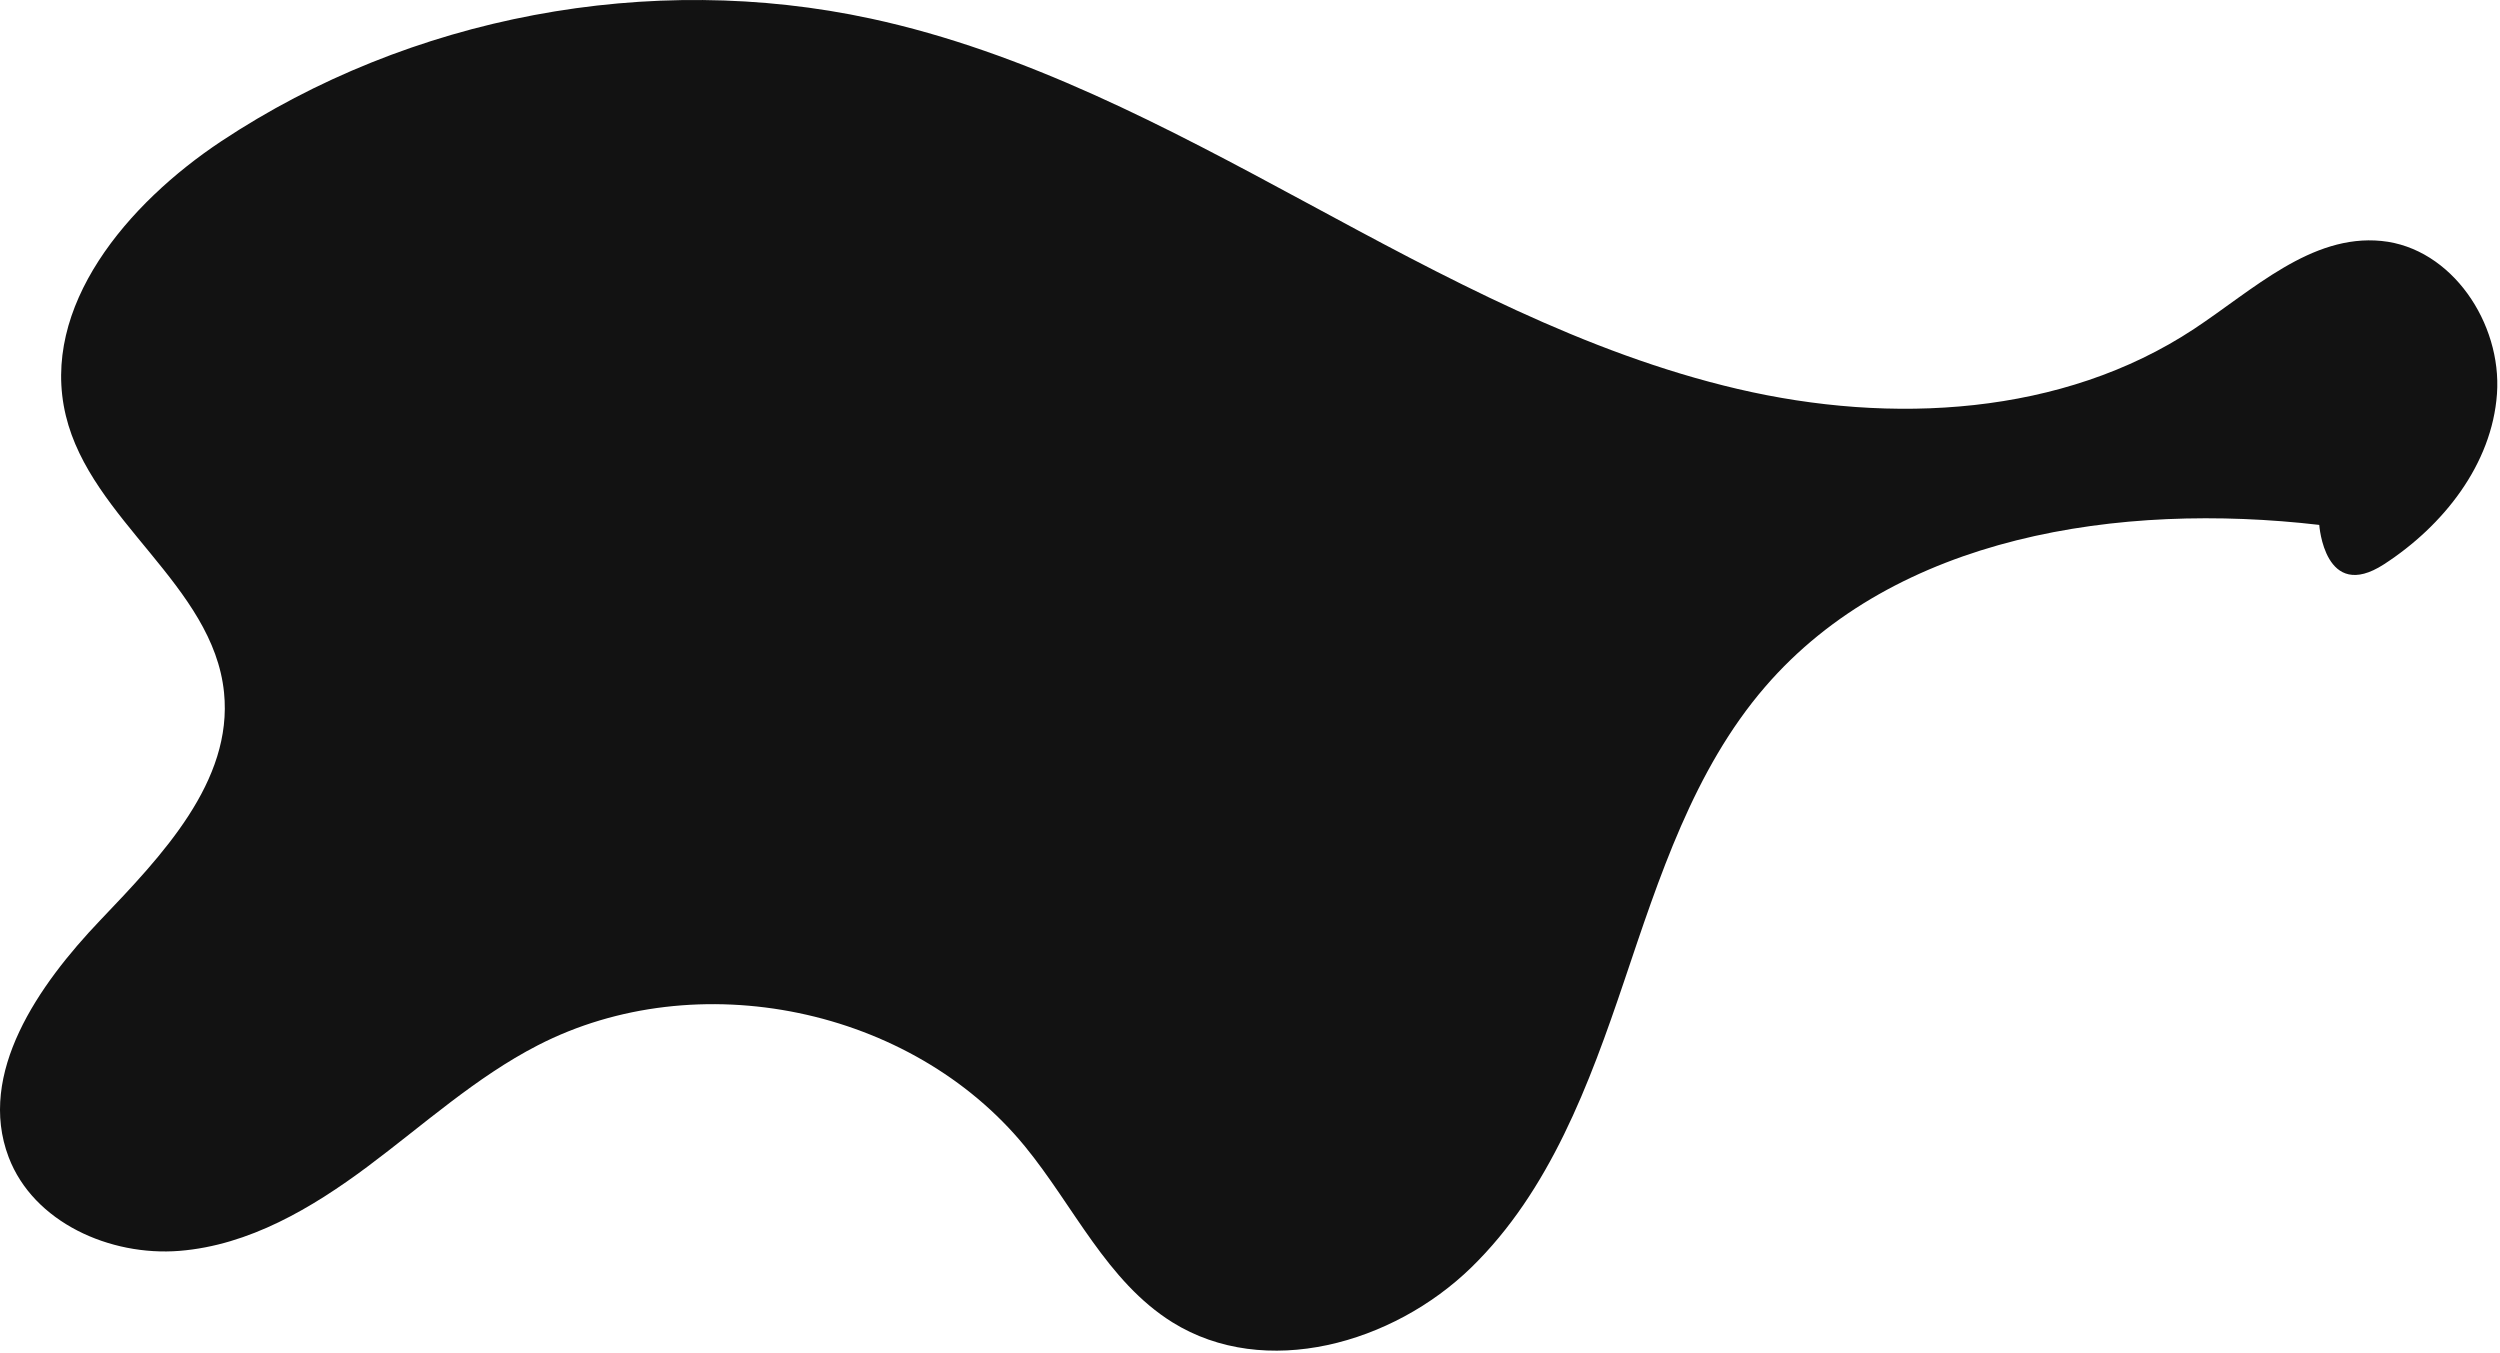 <svg width="741" height="401" viewBox="0 0 741 401" fill="none" xmlns="http://www.w3.org/2000/svg">
<path d="M687.428 155.581C628.393 148.743 561.915 158.591 523.132 203.634C501.993 228.183 491.791 260.019 481.43 290.717C471.069 321.415 459.321 353.023 436.121 375.647C412.928 398.271 374.956 409.044 347.466 391.91C328.108 379.839 318.255 357.458 303.802 339.801C270.119 298.647 206.65 285.486 159.386 309.838C141.021 319.3 125.544 333.394 108.991 345.745C92.438 358.103 73.793 369.104 53.2 370.757C32.607 372.409 9.899 362.288 2.562 342.977C-6.851 318.185 11.369 291.991 29.673 272.801C47.977 253.612 69.086 231.625 66.403 205.241C63.174 173.489 26.975 154.217 19.509 123.185C11.726 90.849 37.912 60.219 65.622 41.841C121.535 4.767 192.606 -8.638 258.182 5.525C303.855 15.389 345.746 37.671 386.863 59.87C427.981 82.07 469.637 104.678 515.135 115.308C560.634 125.937 611.294 123.261 650.29 97.513C667.767 85.974 685.018 69.355 705.861 71.417C726.712 73.48 741.582 95.83 740.104 116.733C738.626 137.636 724.188 155.877 706.596 167.265C689.005 178.652 687.428 155.581 687.428 155.581Z" fill="#121212"/>
</svg>
